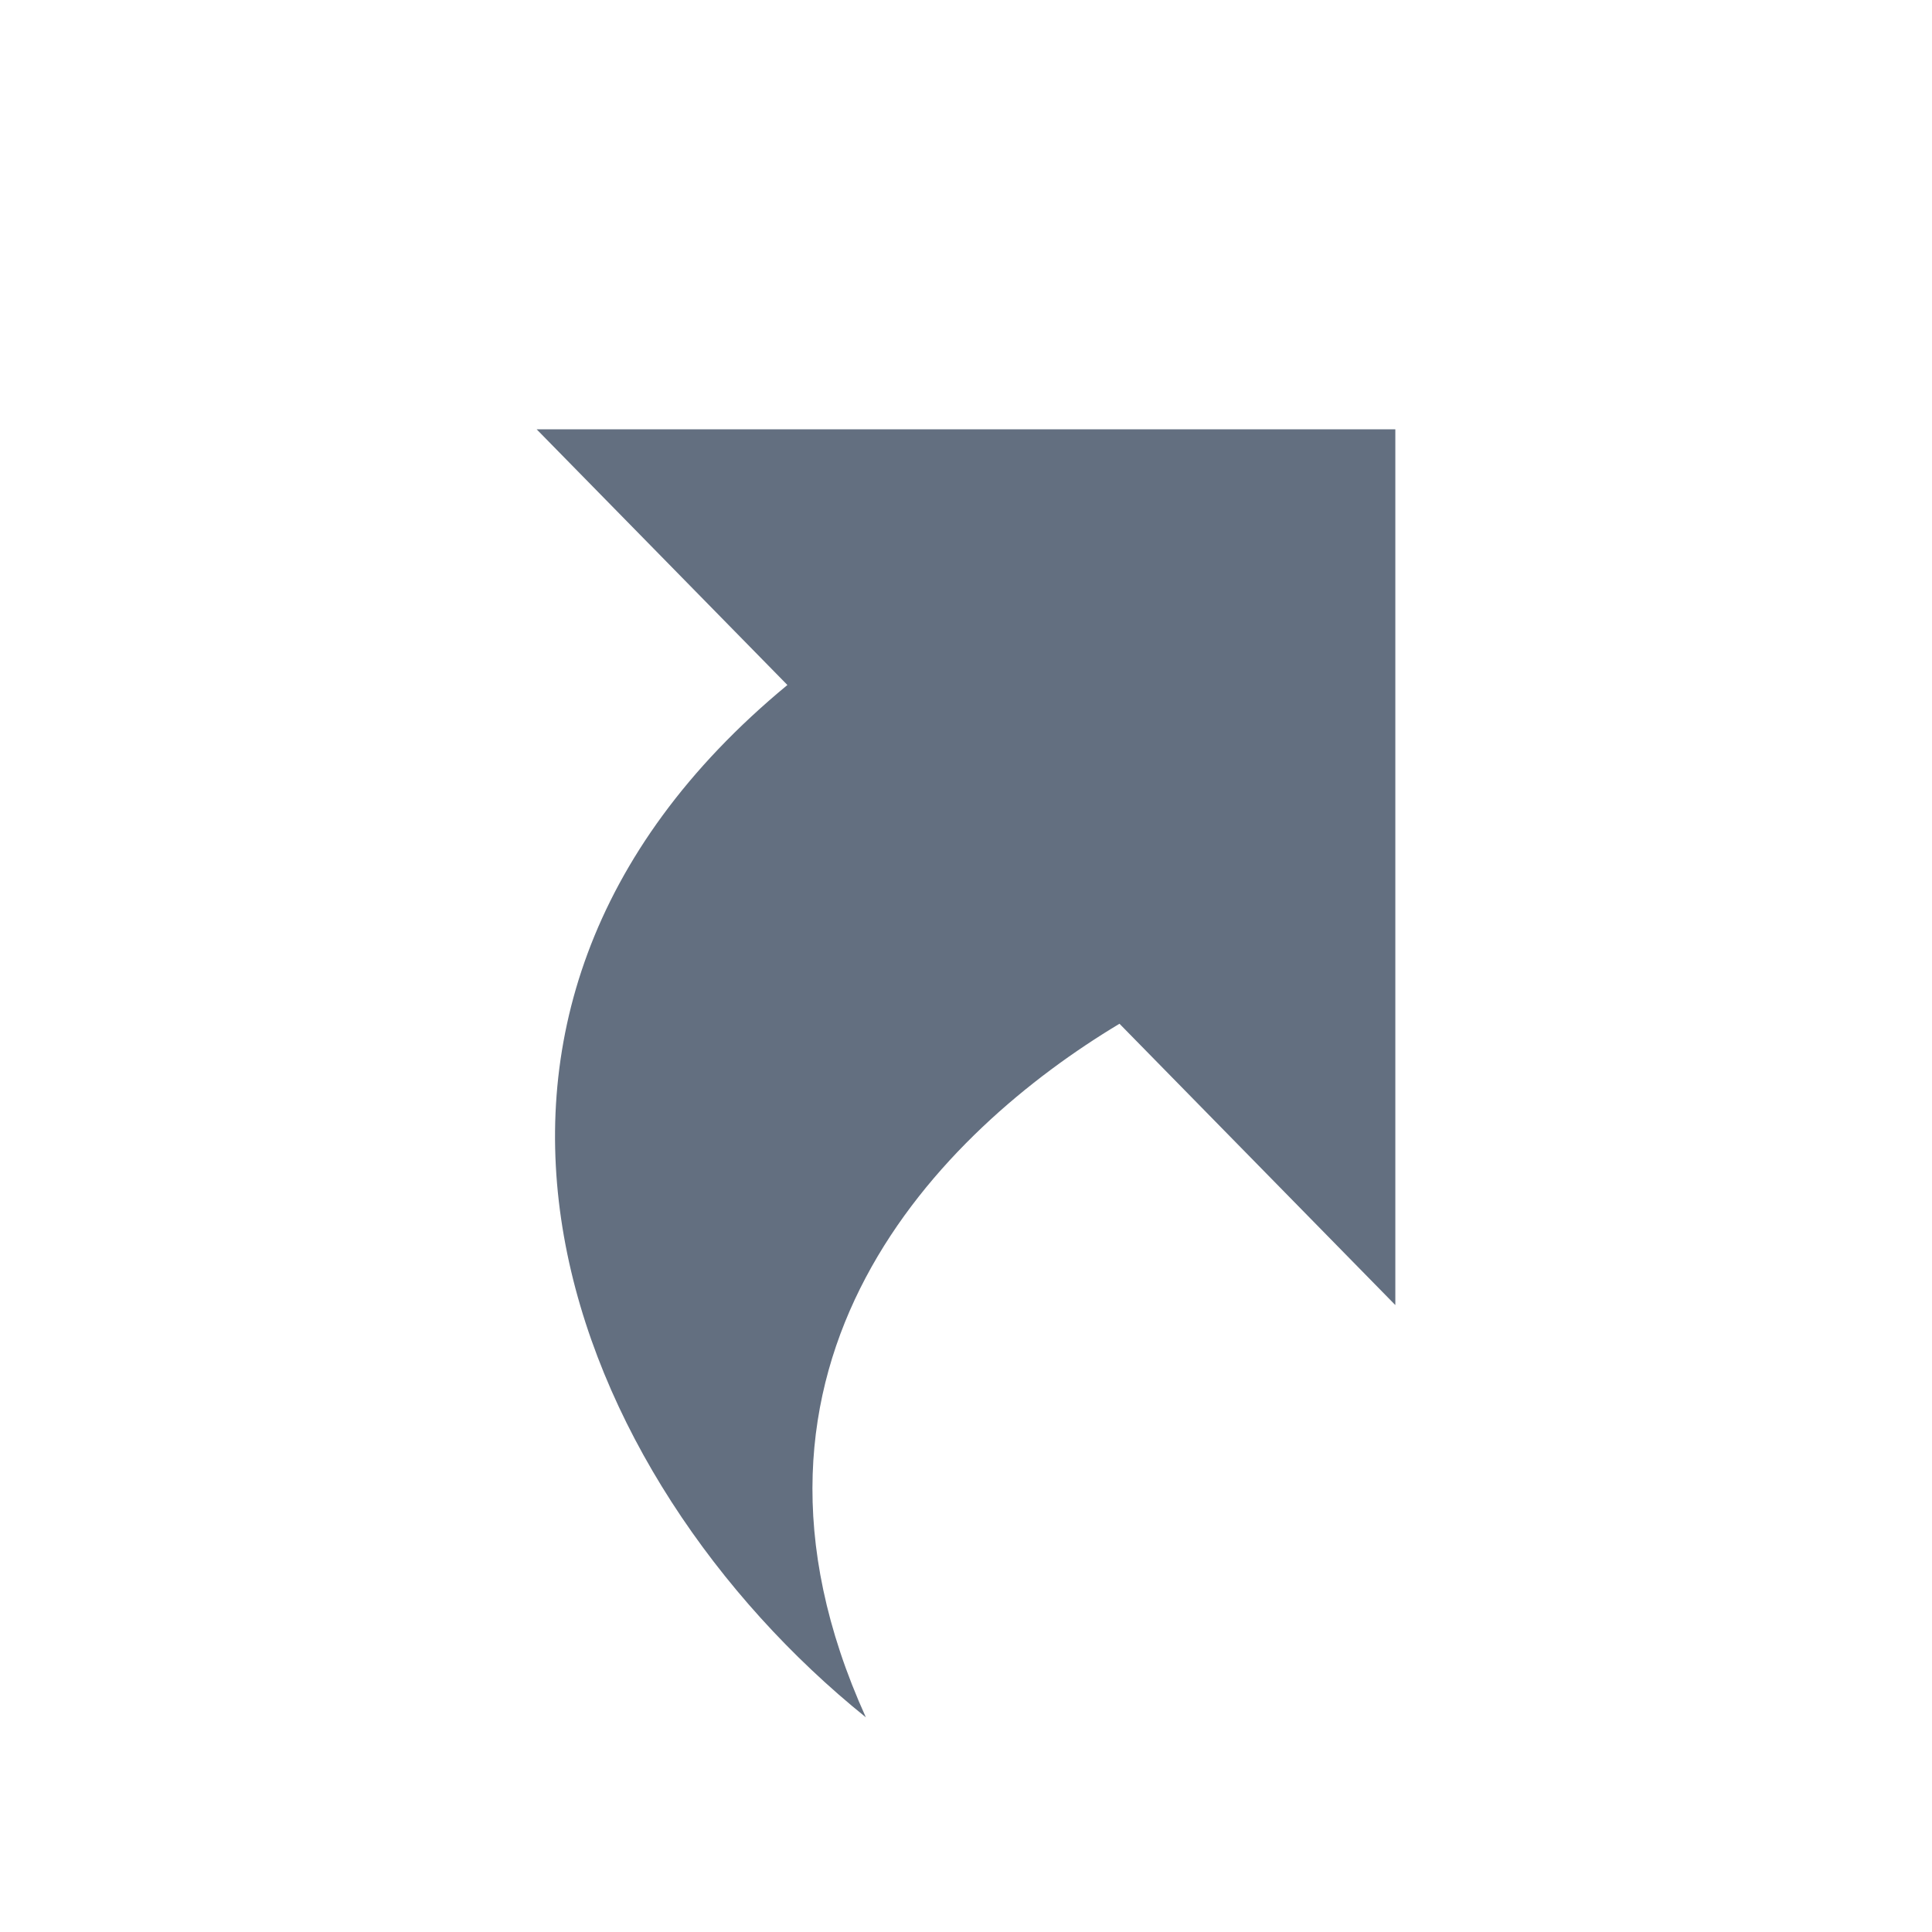 <?xml version="1.0" encoding="utf-8"?>
<!DOCTYPE svg PUBLIC "-//W3C//DTD SVG 1.1//EN" "http://www.w3.org/Graphics/SVG/1.1/DTD/svg11.dtd">
<svg version="1.1" id="img" xmlns="http://www.w3.org/2000/svg" xmlns:xlink="http://www.w3.org/1999/xlink" x="0px" y="0px"
	 width="18px" height="18px" viewBox="0 0 18 18" style="enable-background:new 0 0 18 18;" xml:space="preserve">
<g id="show-reference-links.default">
	<path style="fill:#636F80;" d="M13,4H5l2.336,2.382C3.577,9.487,5.3,13.771,8.067,16c-1.498-3.304,0.708-5.469,2.363-6.462L13,12.159V4z"/>
</g>
</svg>
